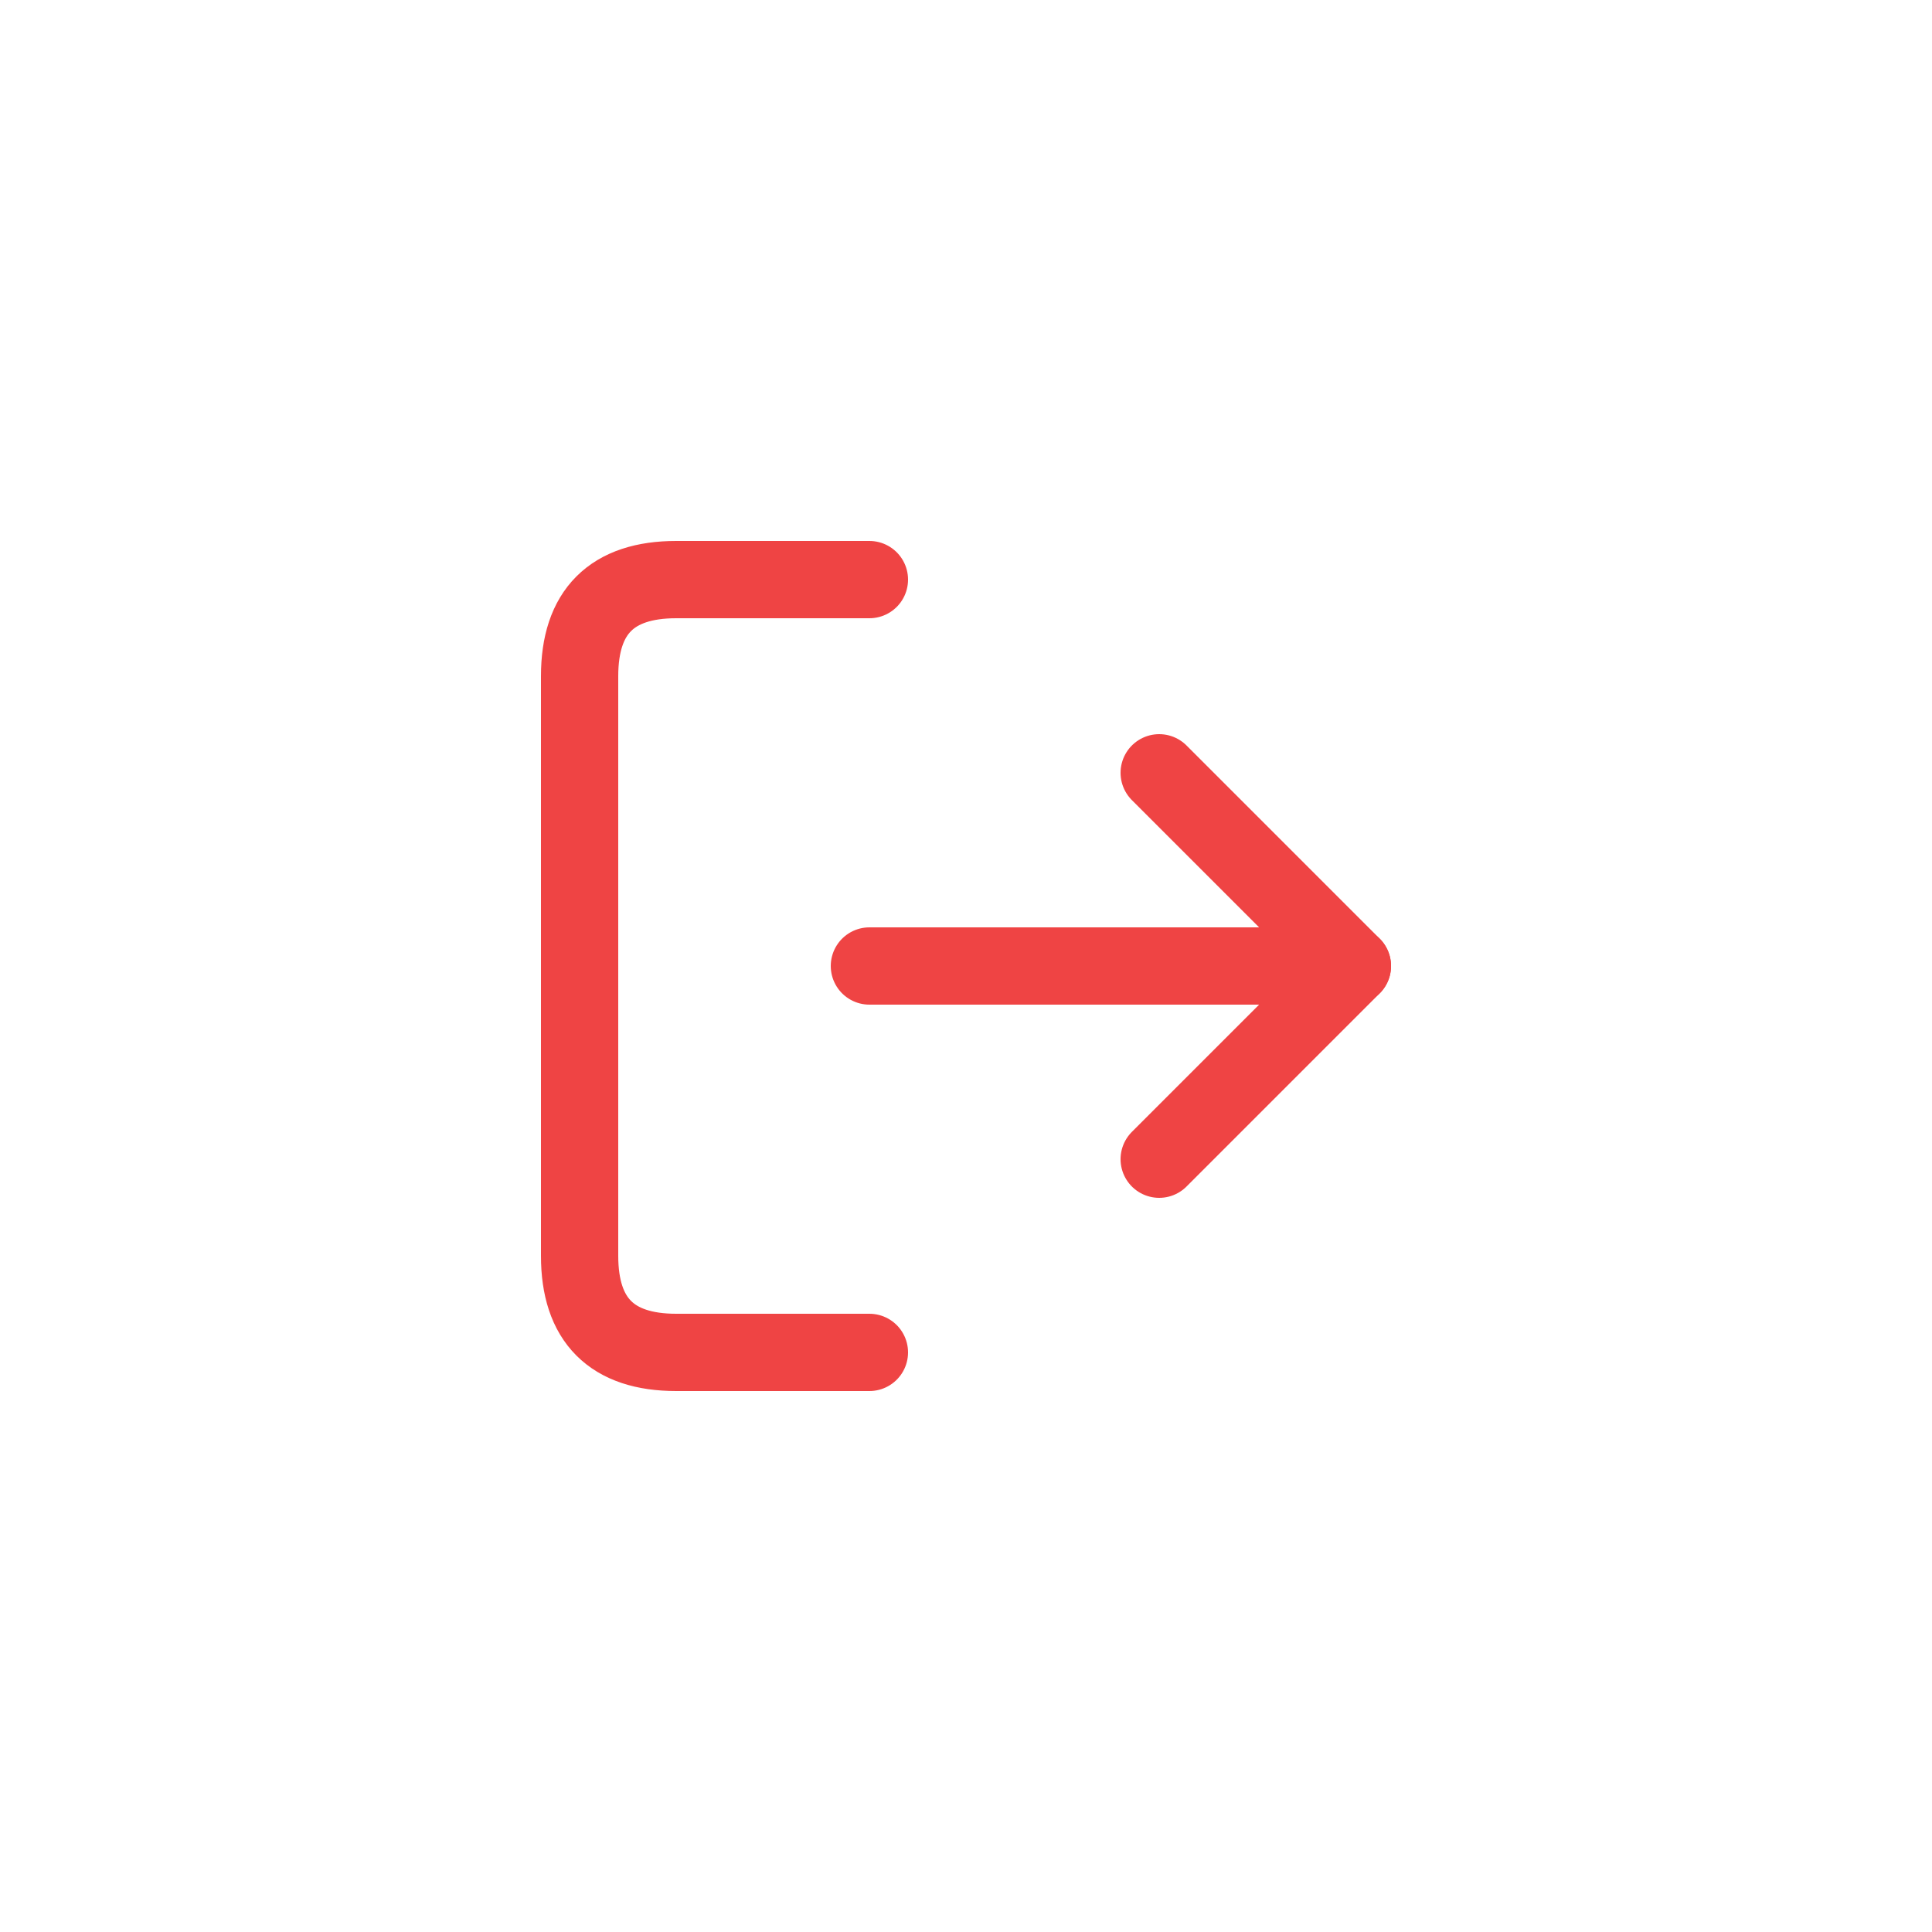 <svg xmlns="http://www.w3.org/2000/svg" viewBox="0 0 100 100">
  <path d="M 45,30 L 35,30 Q 30,30 30,35 L 30,65 Q 30,70 35,70 L 45,70" fill="none" stroke="#ef4444" stroke-width="4" stroke-linecap="round"/>
  <line x1="45" y1="50" x2="70" y2="50" stroke="#ef4444" stroke-width="4" stroke-linecap="round"/>
  <polyline points="60,40 70,50 60,60" fill="none" stroke="#ef4444" stroke-width="4" stroke-linecap="round" stroke-linejoin="round"/>
</svg>